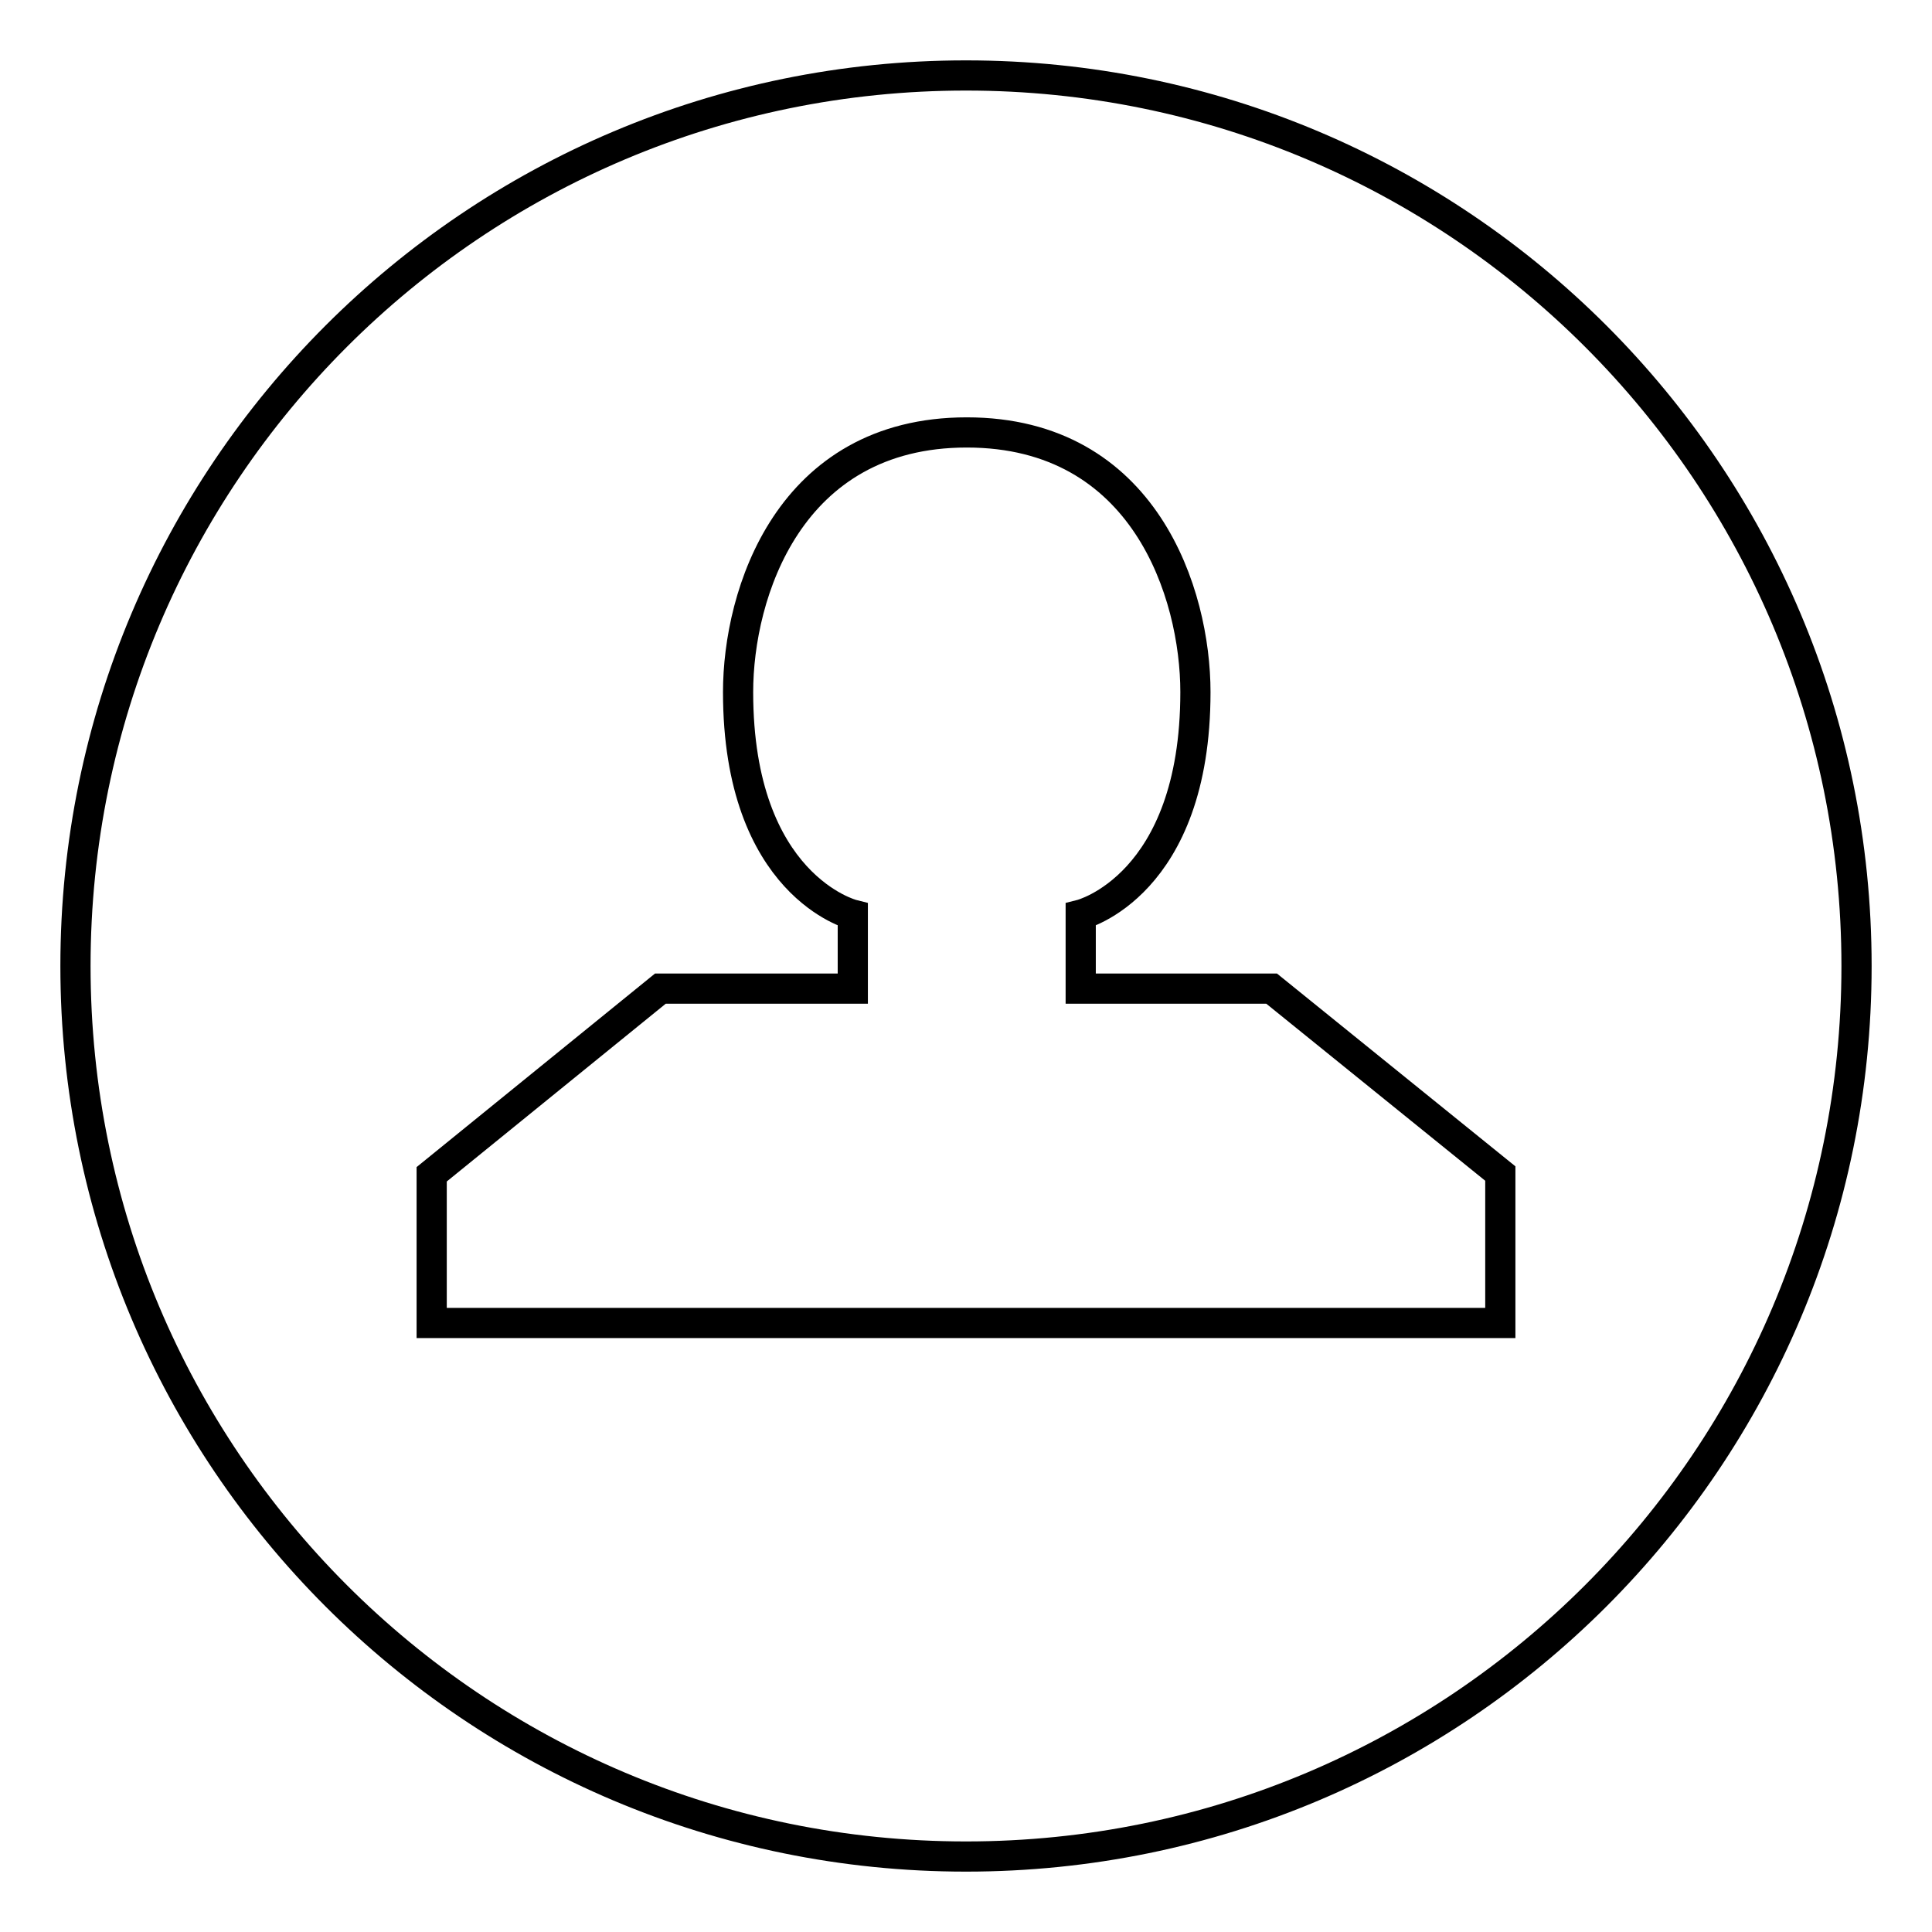 <?xml version="1.0" encoding="utf-8"?>
<!-- Svg Vector Icons : http://www.onlinewebfonts.com/icon -->
<!DOCTYPE svg PUBLIC "-//W3C//DTD SVG 1.1//EN" "http://www.w3.org/Graphics/SVG/1.1/DTD/svg11.dtd">
<svg version="1.1" xmlns="http://www.w3.org/2000/svg" xmlns:xlink="http://www.w3.org/1999/xlink" x="0px" y="0px" viewBox="0 0 256 256" enable-background="new 0 0 256 256" xml:space="preserve">
<g><g><path stroke-width="4" fill-opacity="0" stroke="#000000"  d="M128,246c-65.2,0-118-52.8-118-118C10,62.8,62.8,10,128,10c65.2,0,118,52.8,118,118C246,193.2,193.2,246,128,246z M198.8,155.5L168.5,131h-25.3v-9.8c0,0,15.2-3.8,15.2-29.5c0-13-6.7-34.4-30.3-34.4c-23.6,0-30.3,21.4-30.3,34.4c0,25.7,15.2,29.5,15.2,29.5v9.8H87.5l-30.3,24.6v19.7H128h70.8V155.5z"/></g></g>
</svg>